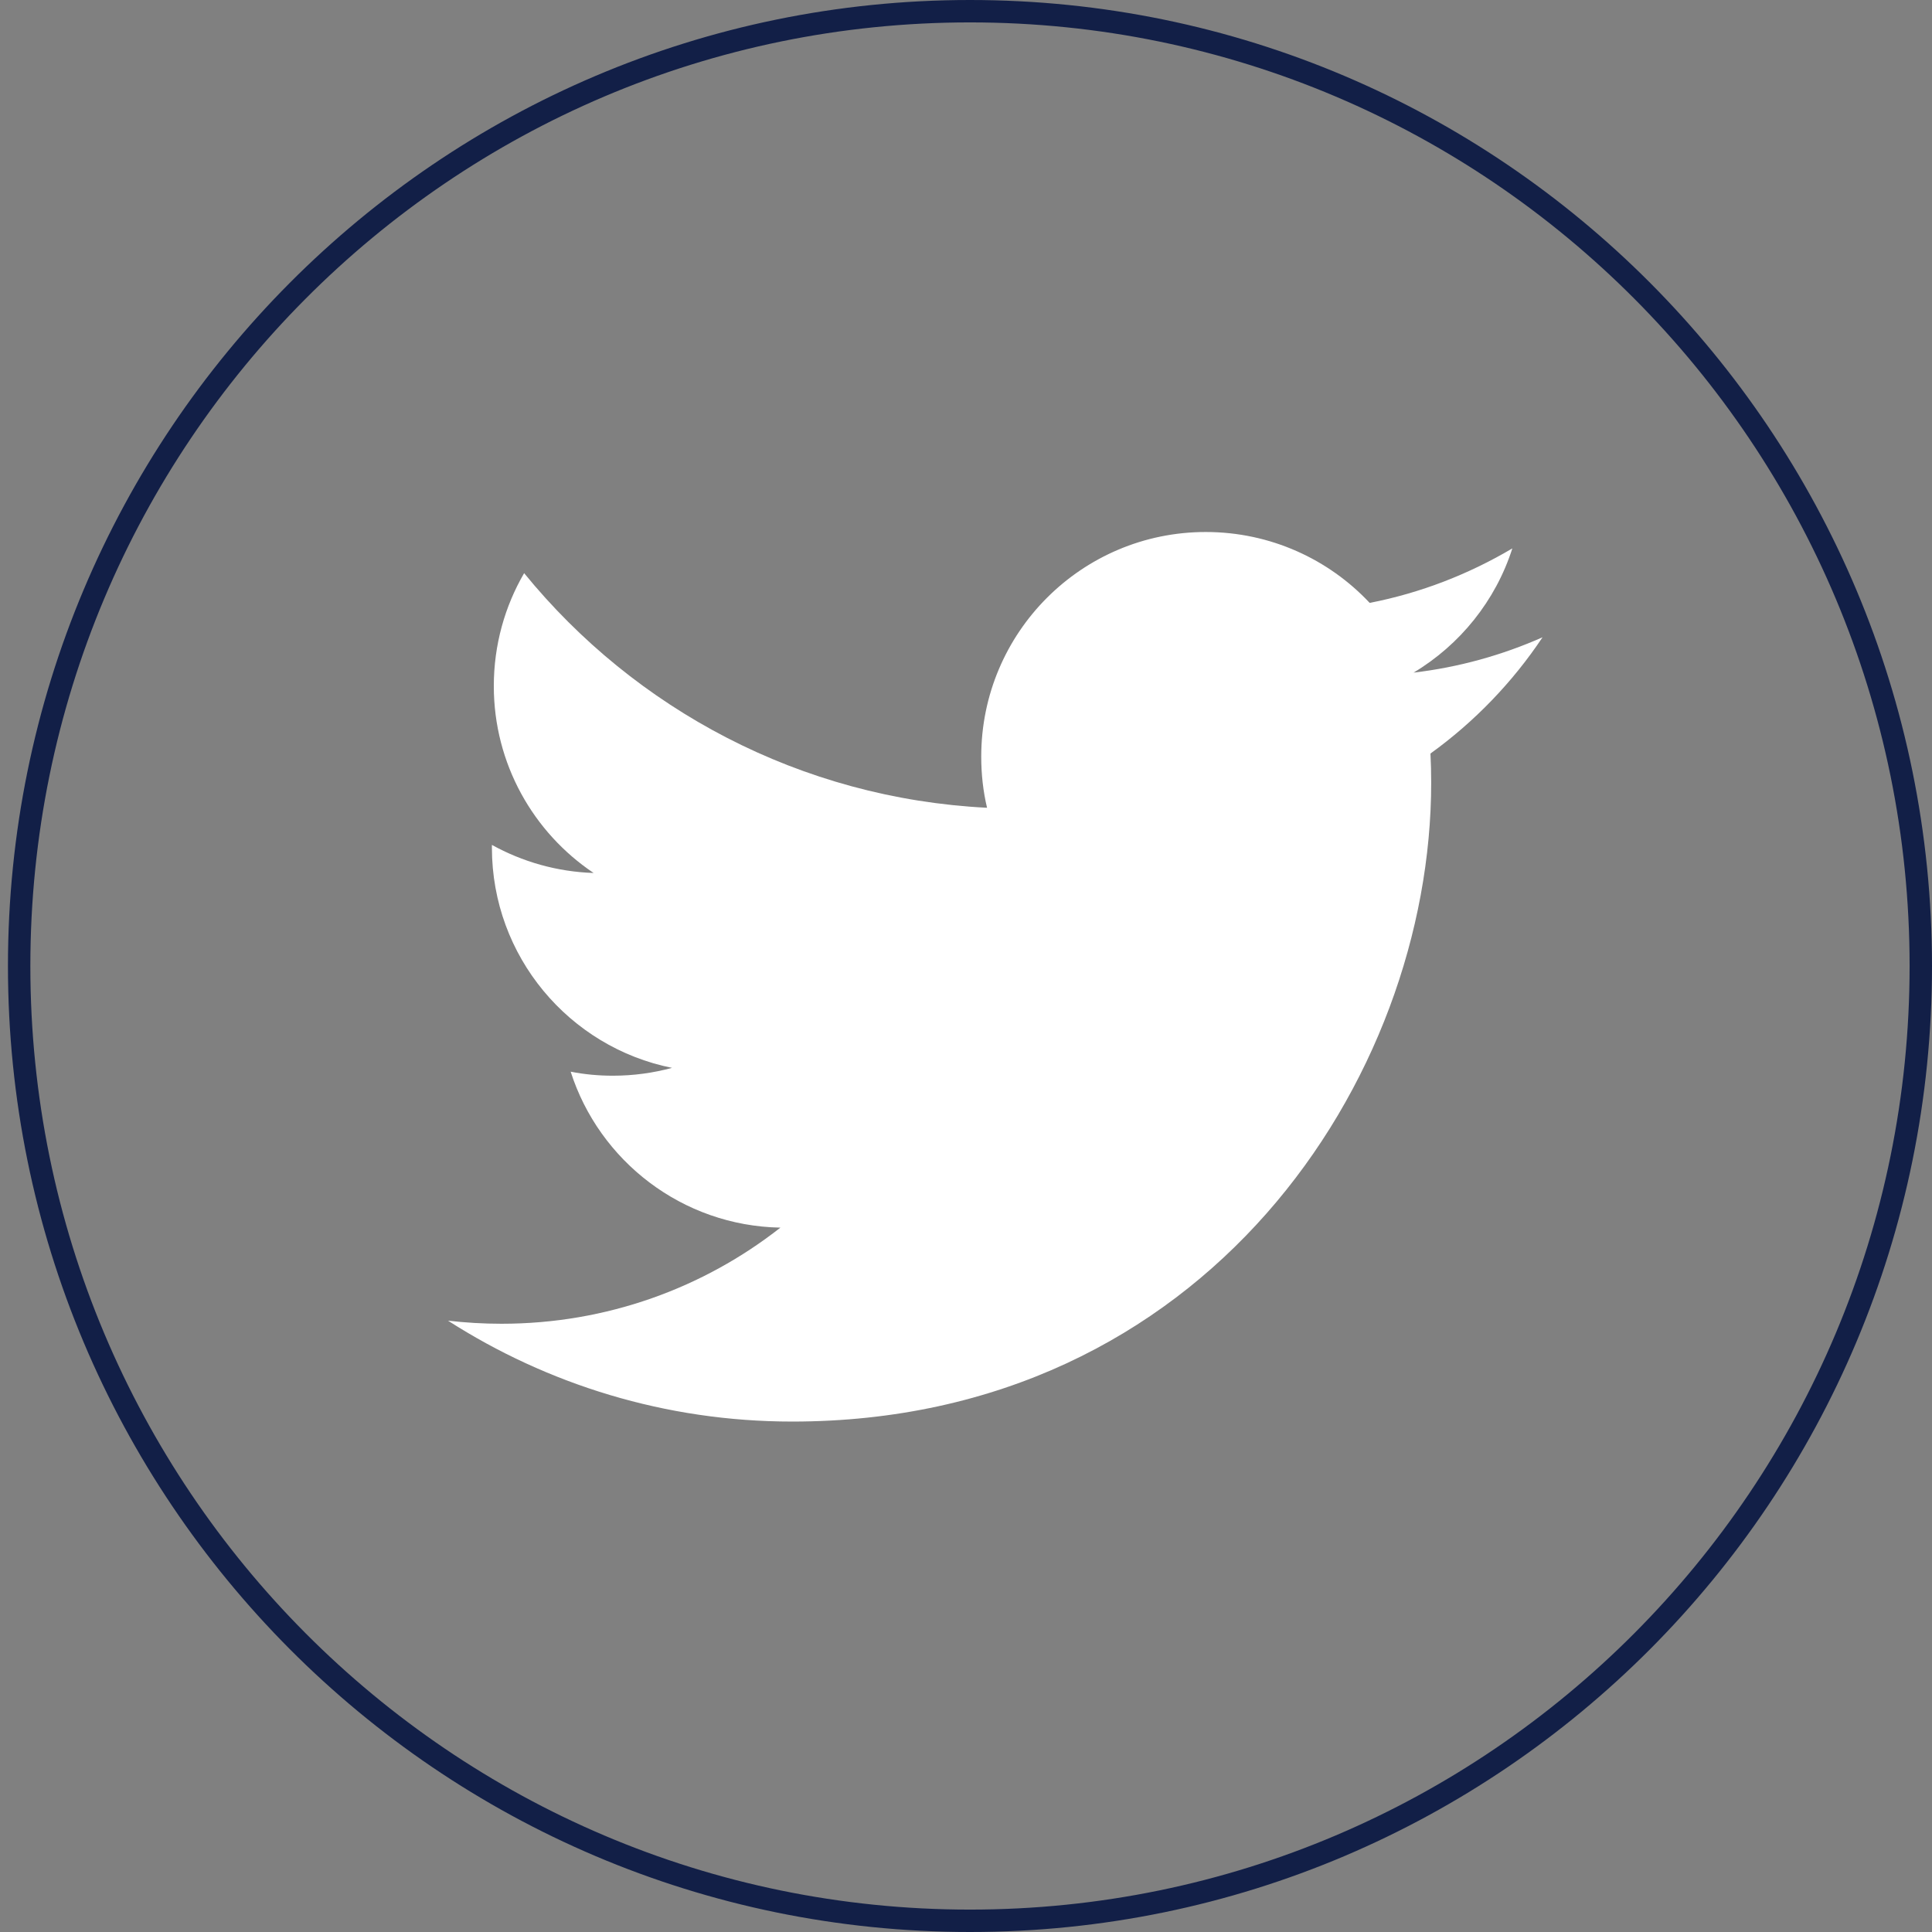 <?xml version="1.0" encoding="UTF-8" standalone="no"?>
<svg width="69px" height="69px" viewBox="0 0 69 69" version="1.1" xmlns="http://www.w3.org/2000/svg" xmlns:xlink="http://www.w3.org/1999/xlink">
    <rect x="0" y="0" width="69" height="69" fill="#808080" stroke="none"/>
    <!-- Generator: Sketch 39.1 (31720) - http://www.bohemiancoding.com/sketch -->
    <title>twitter</title>
    <desc>Created with Sketch.</desc>
    <defs></defs>
    <g id="Page-1" stroke="none" stroke-width="1" fill="none" fill-rule="evenodd">
        <g id="home-page" transform="translate(-991, -3158)">
            <g id="twitter" transform="translate(991, 3158)">
                <path d="M68.2,34.5 C68.2,15.887 53.175,0.8 34.642,0.8 C16.109,0.8 1.084,15.887 1.084,34.5 C1.084,53.113 16.109,68.2 34.642,68.2 C53.175,68.2 68.2,53.113 68.2,34.5 Z M0.284,34.5 C0.284,15.446 15.667,0 34.642,0 C53.617,0 69,15.446 69,34.5 C69,53.554 53.617,69 34.642,69 C15.667,69 0.284,53.554 0.284,34.5 Z" id="Oval-Copy" fill="#121F47"></path>
                <path d="M55.091,22.76 C53.651,23.398 52.104,23.831 50.485,24.022 C52.138,23.032 53.413,21.46 54.012,19.586 C52.461,20.504 50.744,21.176 48.917,21.532 C47.456,19.973 45.369,19 43.062,19 C38.635,19 35.044,22.59 35.044,27.022 C35.044,27.651 35.112,28.263 35.252,28.849 C28.586,28.514 22.675,25.323 18.719,20.47 C18.031,21.651 17.636,23.032 17.636,24.502 C17.636,27.281 19.051,29.737 21.201,31.178 C19.888,31.135 18.651,30.774 17.568,30.175 L17.568,30.273 C17.568,34.161 20.334,37.403 24.001,38.138 C23.33,38.32 22.62,38.418 21.889,38.418 C21.371,38.418 20.869,38.371 20.381,38.274 C21.401,41.46 24.362,43.78 27.872,43.844 C25.127,45.998 21.668,47.277 17.912,47.277 C17.266,47.277 16.625,47.239 16,47.167 C19.548,49.44 23.763,50.77 28.292,50.77 C43.045,50.77 51.114,38.55 51.114,27.948 C51.114,27.604 51.105,27.256 51.088,26.912 C52.656,25.781 54.016,24.371 55.091,22.76" id="Fill-211" fill="#FFFFFF"></path>
            </g>
        </g>
    </g>
</svg>